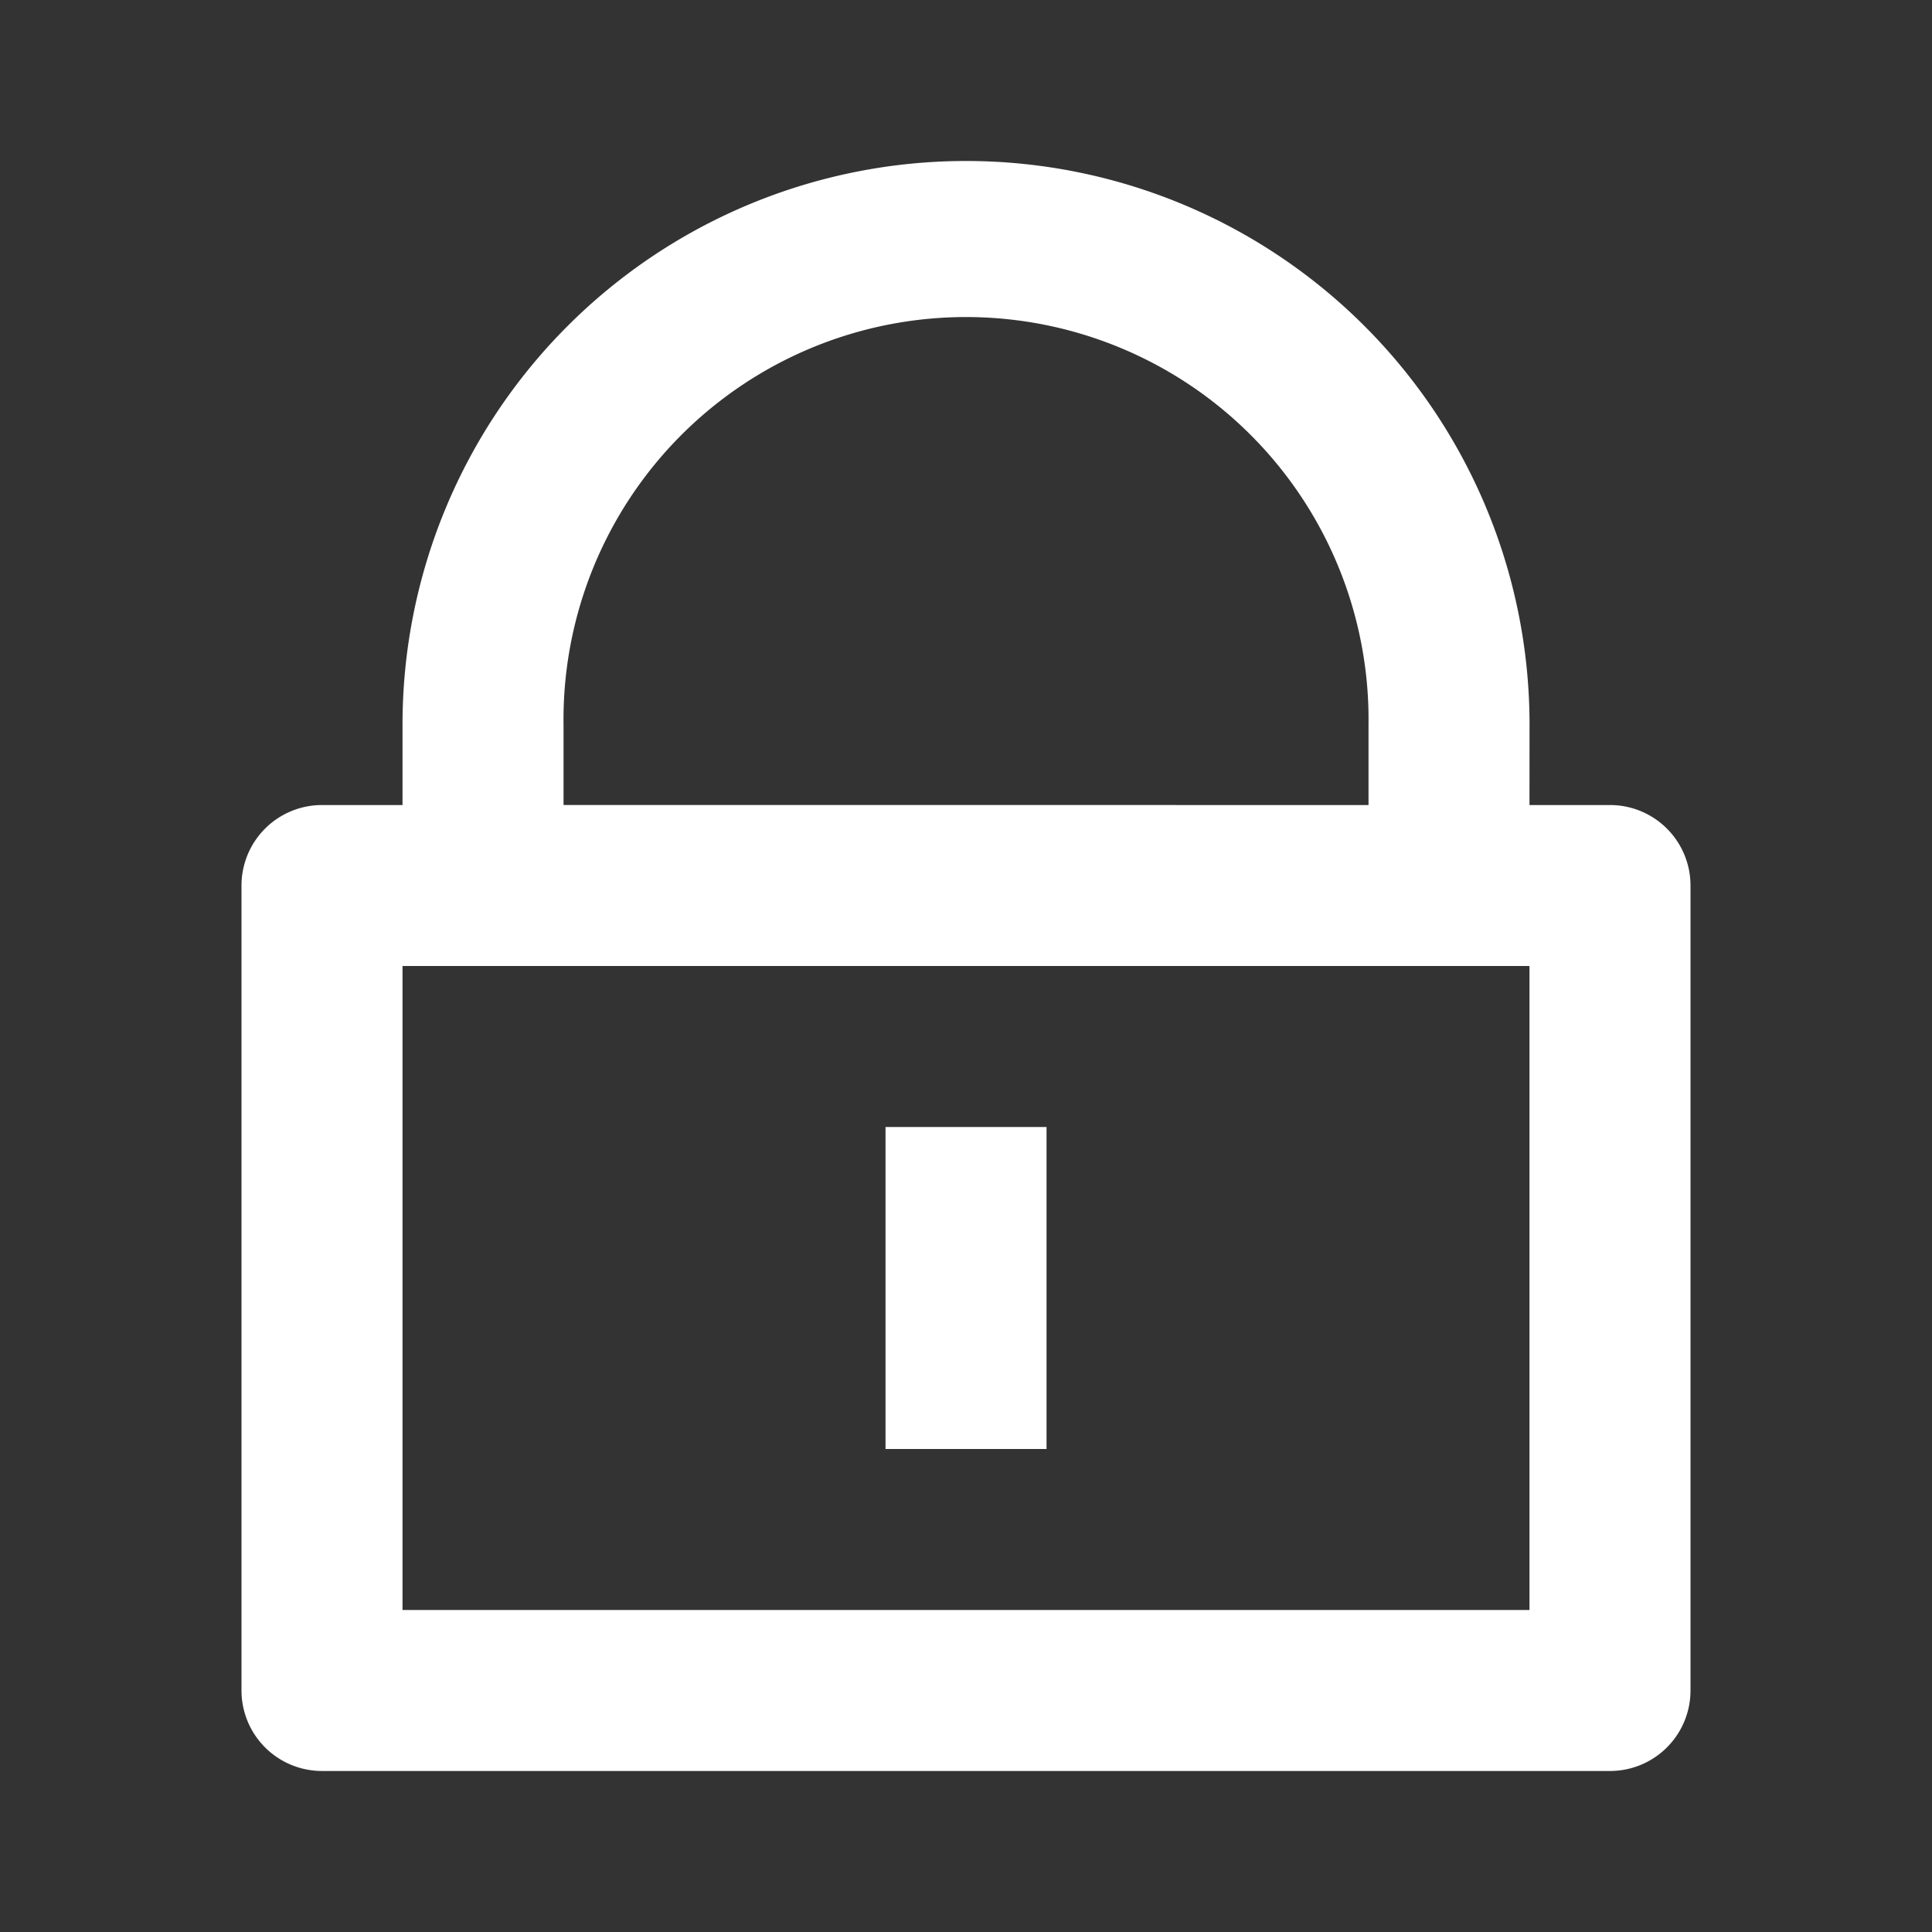<svg xmlns="http://www.w3.org/2000/svg" width="32" height="32" viewBox="0 0 32 32">
  <rect x="0" y="0" width="32" height="32" fill="#333333" stroke="none"/>
  <g id="Group_8080" data-name="Group 8080" transform="translate(-82 -3360)">
    <path id="Path_5089" data-name="Path 5089" d="M0,0H32V32H0Z" transform="translate(82 3360)" fill="none"/>
    <path id="Path_5090" data-name="Path 5090" d="M24.333,12.667h1.333A1.333,1.333,0,0,1,27,14V27.333a1.333,1.333,0,0,1-1.333,1.333H4.333A1.333,1.333,0,0,1,3,27.333V14a1.333,1.333,0,0,1,1.333-1.333H5.667V11.333a9.333,9.333,0,1,1,18.667,0ZM5.667,15.333V26H24.333V15.333Zm8,2.667h2.667v5.333H13.667Zm8-5.333V11.333a6.667,6.667,0,1,0-13.333,0v1.333Z" transform="translate(83 3360.667)" fill="#fff"/>
  </g>
</svg>
